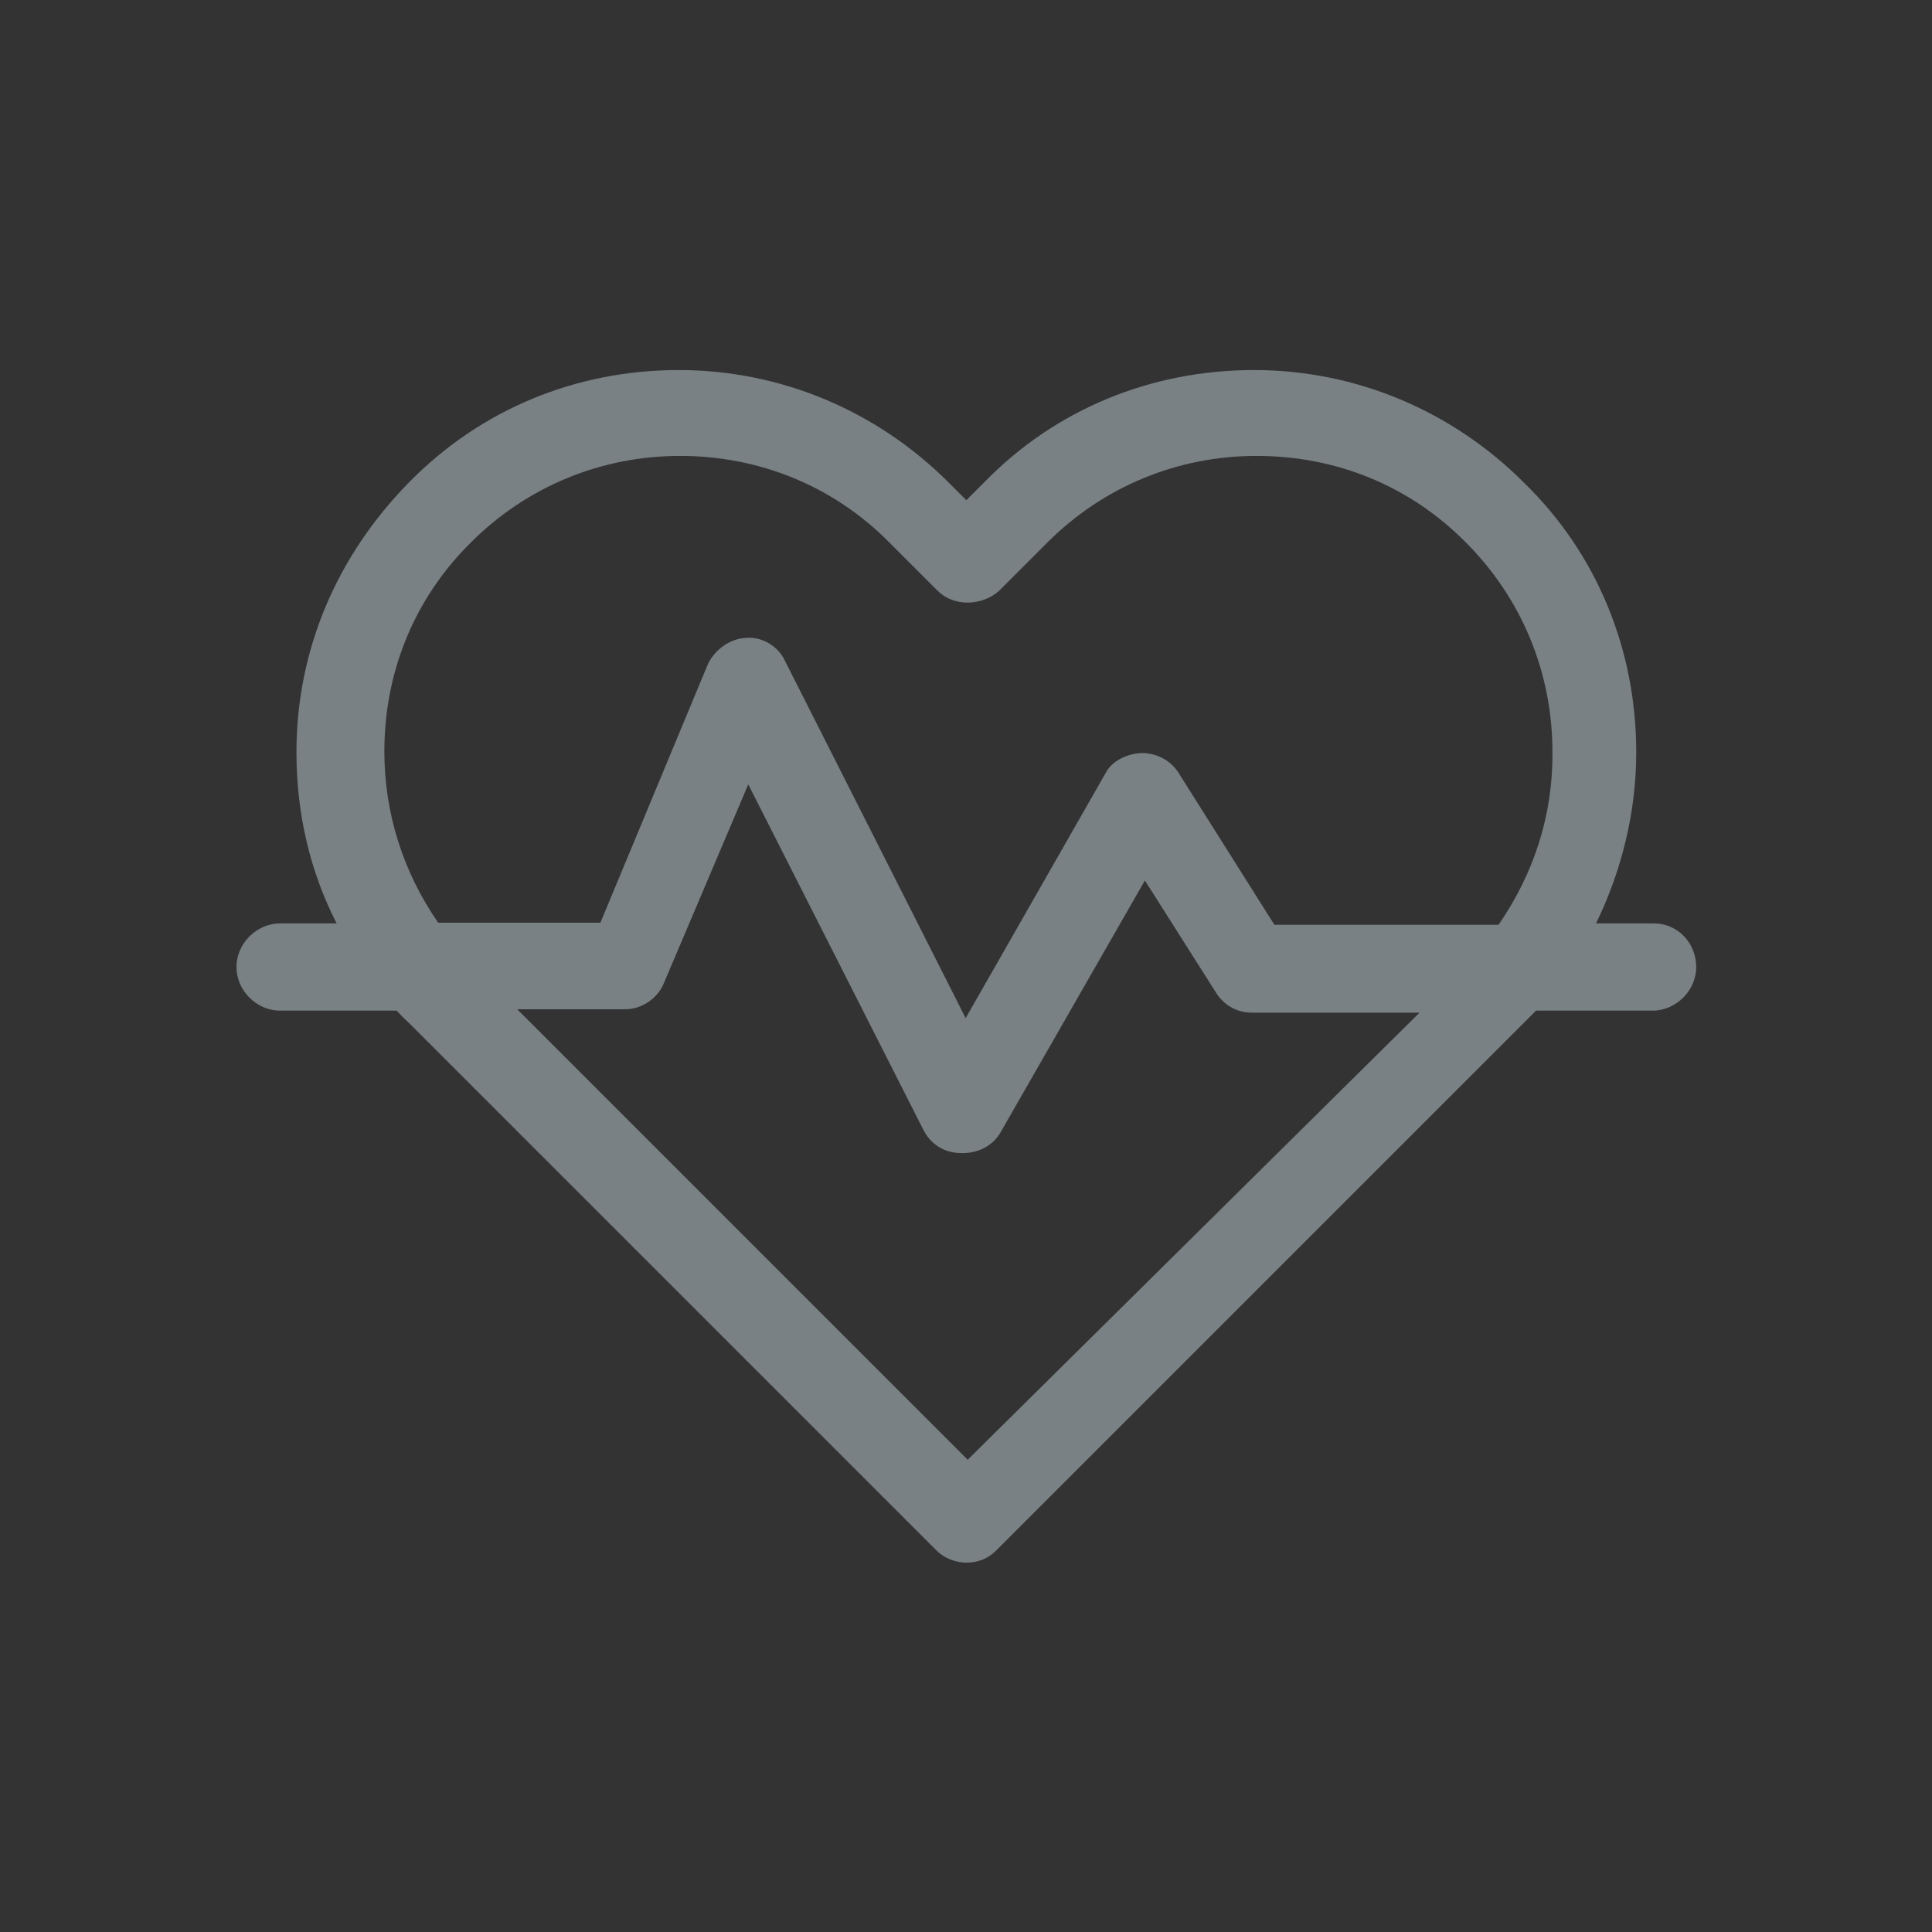 <?xml version="1.0" encoding="utf-8"?>
<!-- Generator: Adobe Illustrator 28.0.0, SVG Export Plug-In . SVG Version: 6.00 Build 0)  -->
<svg version="1.1" id="Layer_1" xmlns="http://www.w3.org/2000/svg" xmlns:xlink="http://www.w3.org/1999/xlink" x="0px" y="0px"
	 viewBox="0 0 283.5 283.5" style="enable-background:new 0 0 283.5 283.5;" xml:space="preserve">
<rect x="0" y="0" width="283.5" height="283.5" fill="#333333" stroke="none"/>
<style type="text/css">
	.st0{opacity:0.4;}
	.st1{fill:#E2F4FD;}
</style>
<g class="st0">
	<path class="st1" d="M242.7,135.5h-8.5c3.8-7.8,5.9-16.4,5.9-25.1c0-15-5.7-29.1-16.5-39.6C213.1,60.3,199,54.3,184,54.3
		s-29.1,5.7-39.6,16.5l-2.6,2.6l-2.6-2.6c-10.5-10.5-24.6-16.5-39.6-16.5S70.6,60,60,70.8s-16.5,24.6-16.5,39.6c0,9,2,17.5,5.9,25.1
		h-8.3c-3.4,0-6.4,2.9-6.4,6.4c0,3.4,2.9,6.4,6.4,6.4h17.1c0.5,0.5,1.1,1.2,1.8,1.8l77.4,77.4c1.2,1.2,2.9,1.8,4.4,1.8
		c1.6,0,3.1-0.5,4.4-1.8l77.4-77.4c0.5-0.5,1.2-1.2,1.8-1.8h17.1c3.4,0,6.4-2.9,6.4-6.4C248.9,138.4,246.2,135.5,242.7,135.5z
		 M142,214.2l-66.1-66.1h15.8c2.5,0,4.8-1.6,5.7-3.8l12.4-29.2l25.7,50.7c1,2,3,3.4,5.5,3.4c0.1,0,0.1,0,0.3,0c2.3,0,4.4-1.1,5.5-3
		l21.2-37l10.4,16.4c1.1,1.8,3,3,5.3,3h24.6L142,214.2z M219.9,135.7H187L173,113.5c-1.1-1.8-3.1-3-5.5-3c-2.2,0.1-4.4,1.2-5.3,3
		l-20.5,35.9L115.2,97c-1-2.2-3.4-3.6-5.7-3.4c-2.3,0.1-4.5,1.6-5.6,3.8l-15.8,38H64.3c-5.2-7.5-7.9-16.2-7.9-25.1
		c0-11.7,4.4-22.5,12.7-30.7c8.2-8.2,19.1-12.7,30.7-12.7s22.5,4.4,30.7,12.7l7.1,7.1c2.3,2.3,6.4,2.3,9,0l7.1-7.1
		c8.2-8.2,19.1-12.7,30.7-12.7c11.7,0,22.5,4.4,30.7,12.7c8.2,8.2,12.7,19.1,12.7,30.7C227.9,119.7,225,128.3,219.9,135.7z"/>
</g>
</svg>

